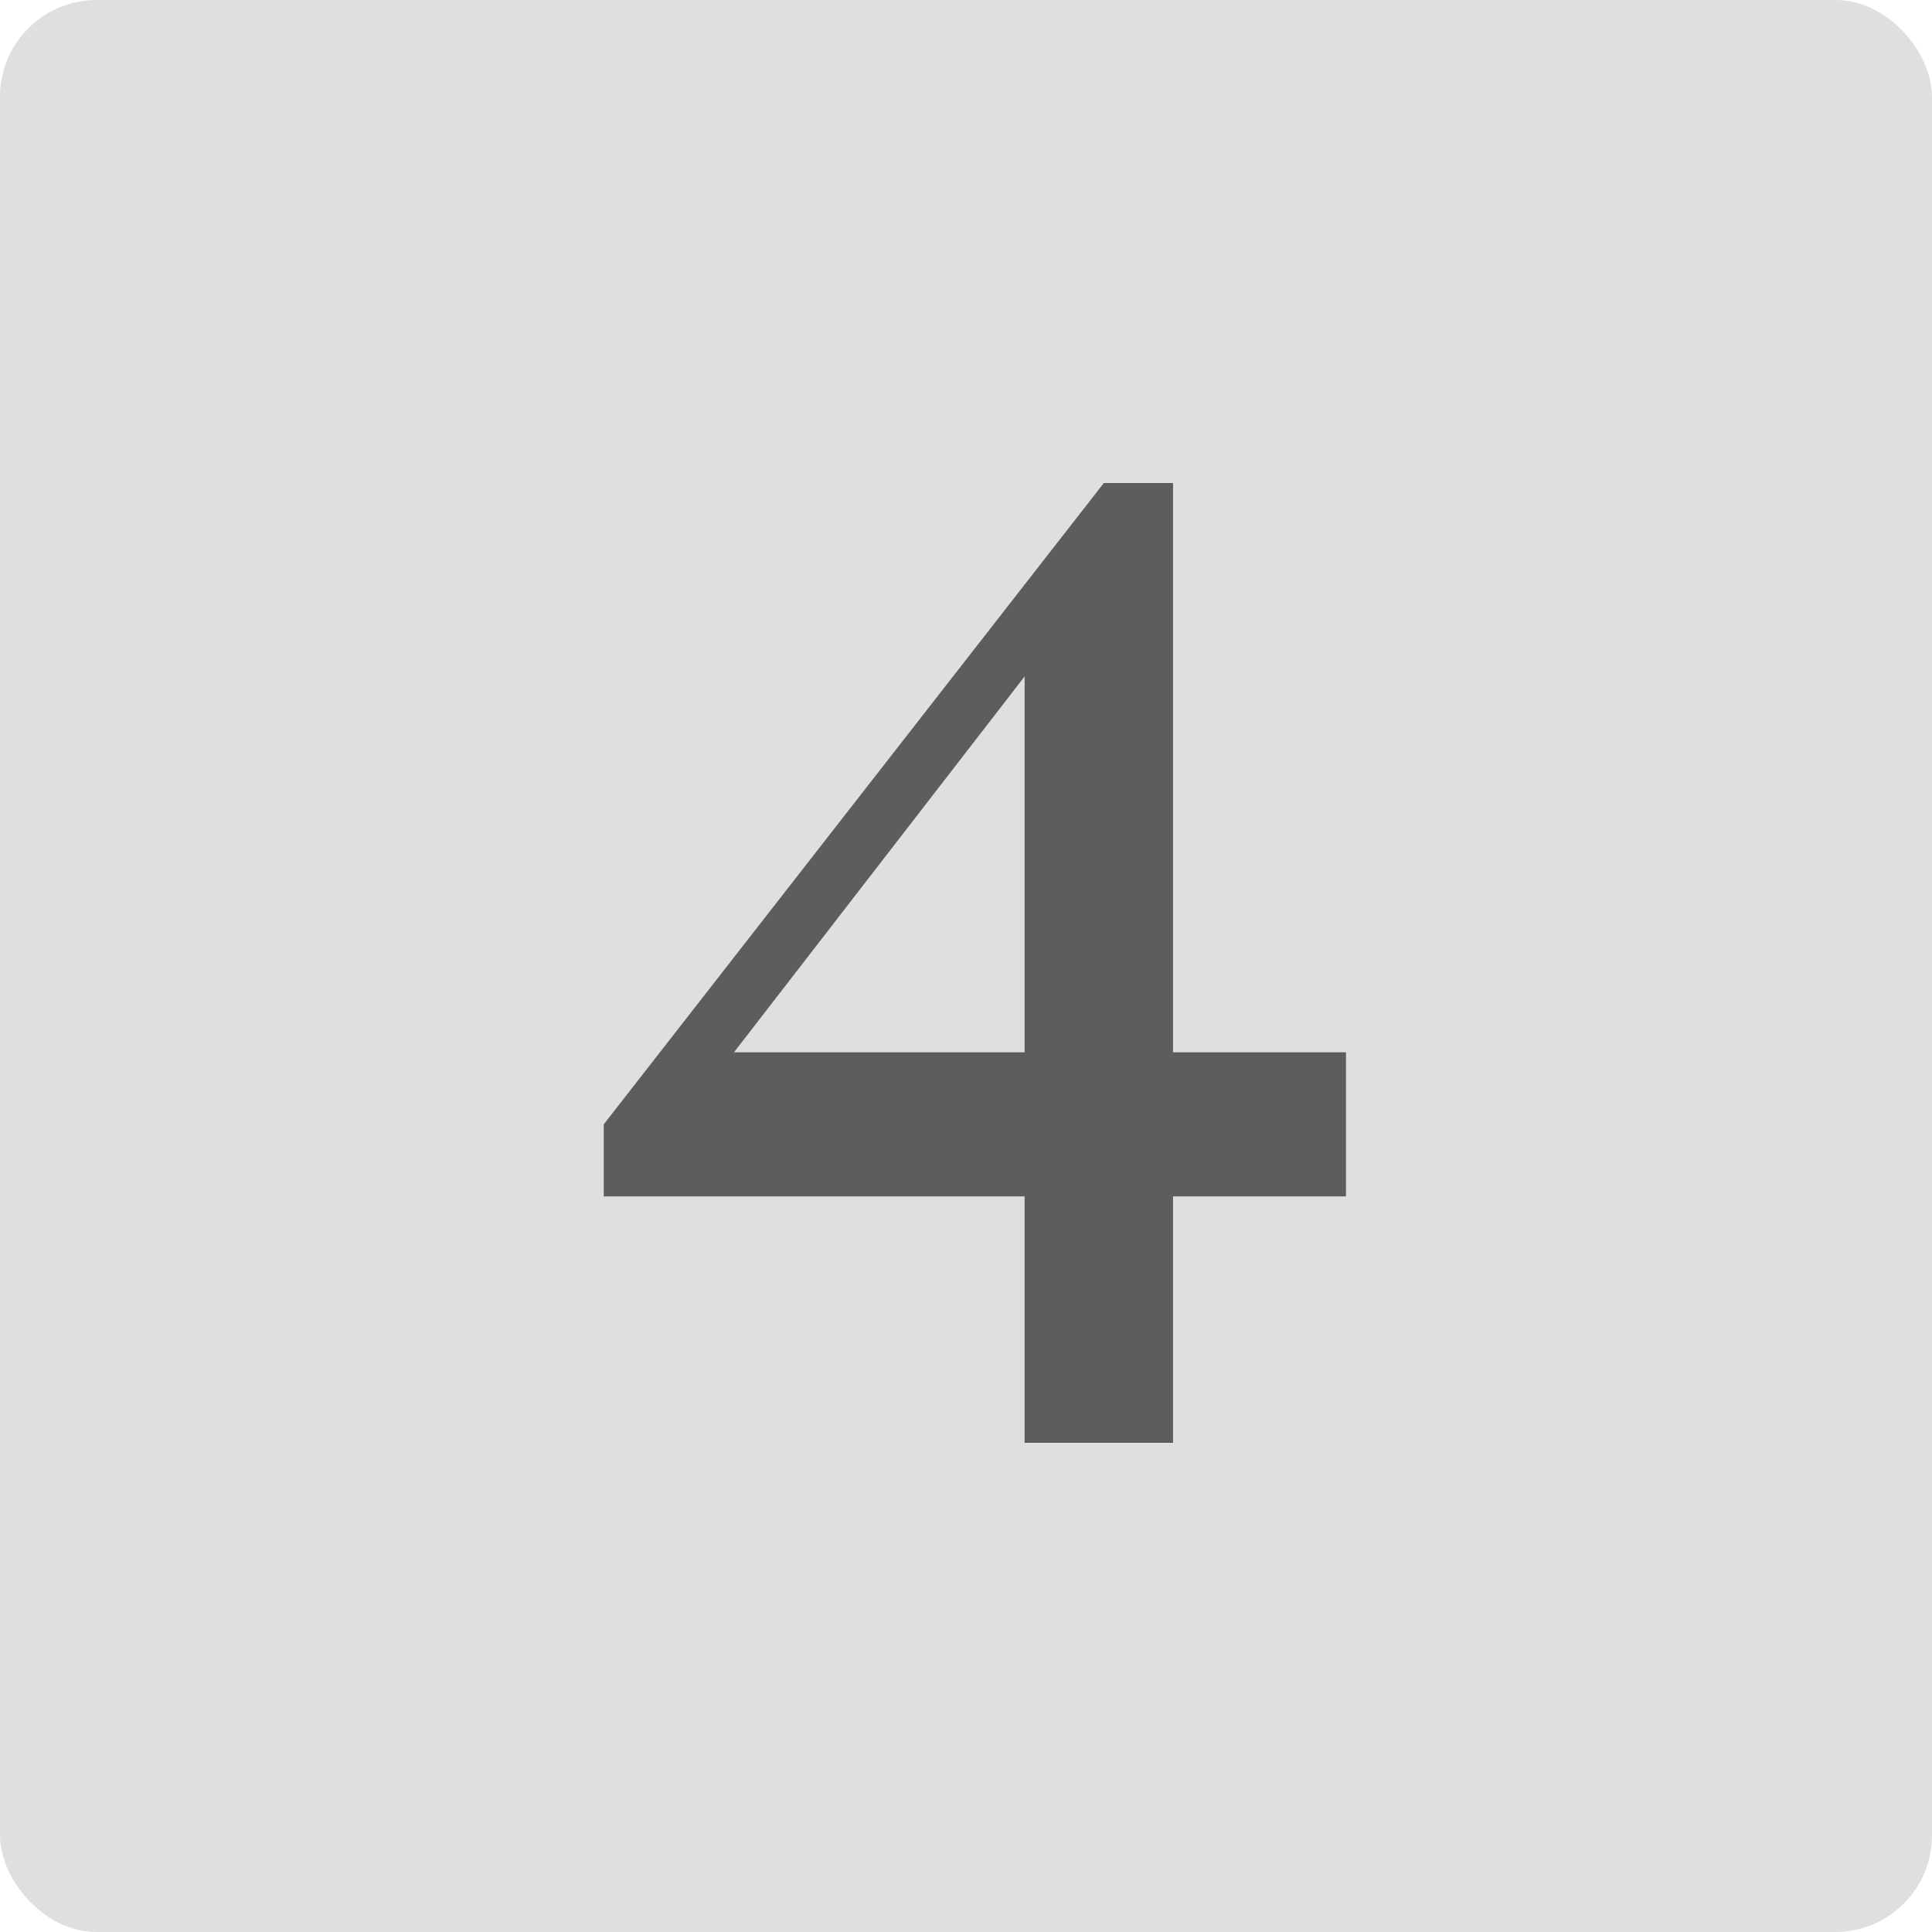 <svg width="80" height="80" viewBox="0 0 80 80" fill="none" xmlns="http://www.w3.org/2000/svg">
<rect width="80" height="80" rx="4" fill="#DFDFDF"/>
<path d="M25 49.54V46.556L45.708 20L46.961 22.148L29.655 44.527L28.939 43.573H55.734V49.54H25ZM42.426 59.745V26.863L45.708 20H48.573V59.745H42.426Z" fill="#5D5D5D"/>
</svg>
